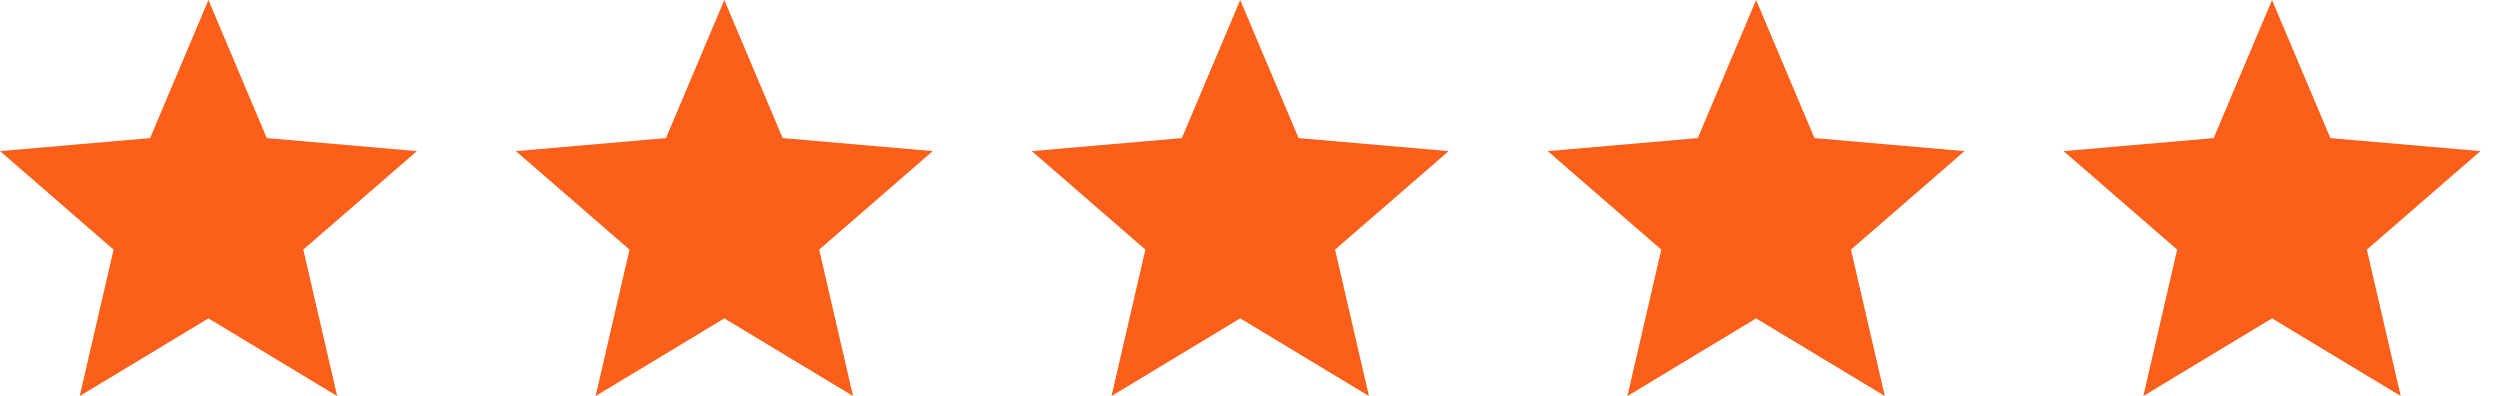 <svg xmlns="http://www.w3.org/2000/svg" width="101" height="16" viewBox="0 0 101 16" fill="none"><path d="M3.221 16L4.589 10.084L0 6.105L6.063 5.579L8.421 0L10.779 5.579L16.842 6.105L12.253 10.084L13.621 16L8.421 12.863L3.221 16Z" fill="#FC5F1A"></path><path d="M24.063 16L25.432 10.084L20.842 6.105L26.905 5.579L29.263 0L31.621 5.579L37.684 6.105L33.095 10.084L34.463 16L29.263 12.863L24.063 16Z" fill="#FC5F1A"></path><path d="M44.905 16L46.274 10.084L41.684 6.105L47.747 5.579L50.105 0L52.463 5.579L58.526 6.105L53.937 10.084L55.305 16L50.105 12.863L44.905 16Z" fill="#FC5F1A"></path><path d="M65.747 16L67.116 10.084L62.526 6.105L68.59 5.579L70.947 0L73.305 5.579L79.368 6.105L74.779 10.084L76.147 16L70.947 12.863L65.747 16Z" fill="#FC5F1A"></path><path d="M86.59 16L87.958 10.084L83.369 6.105L89.432 5.579L91.79 0L94.148 5.579L100.211 6.105L95.621 10.084L96.99 16L91.79 12.863L86.59 16Z" fill="#FC5F1A"></path></svg>